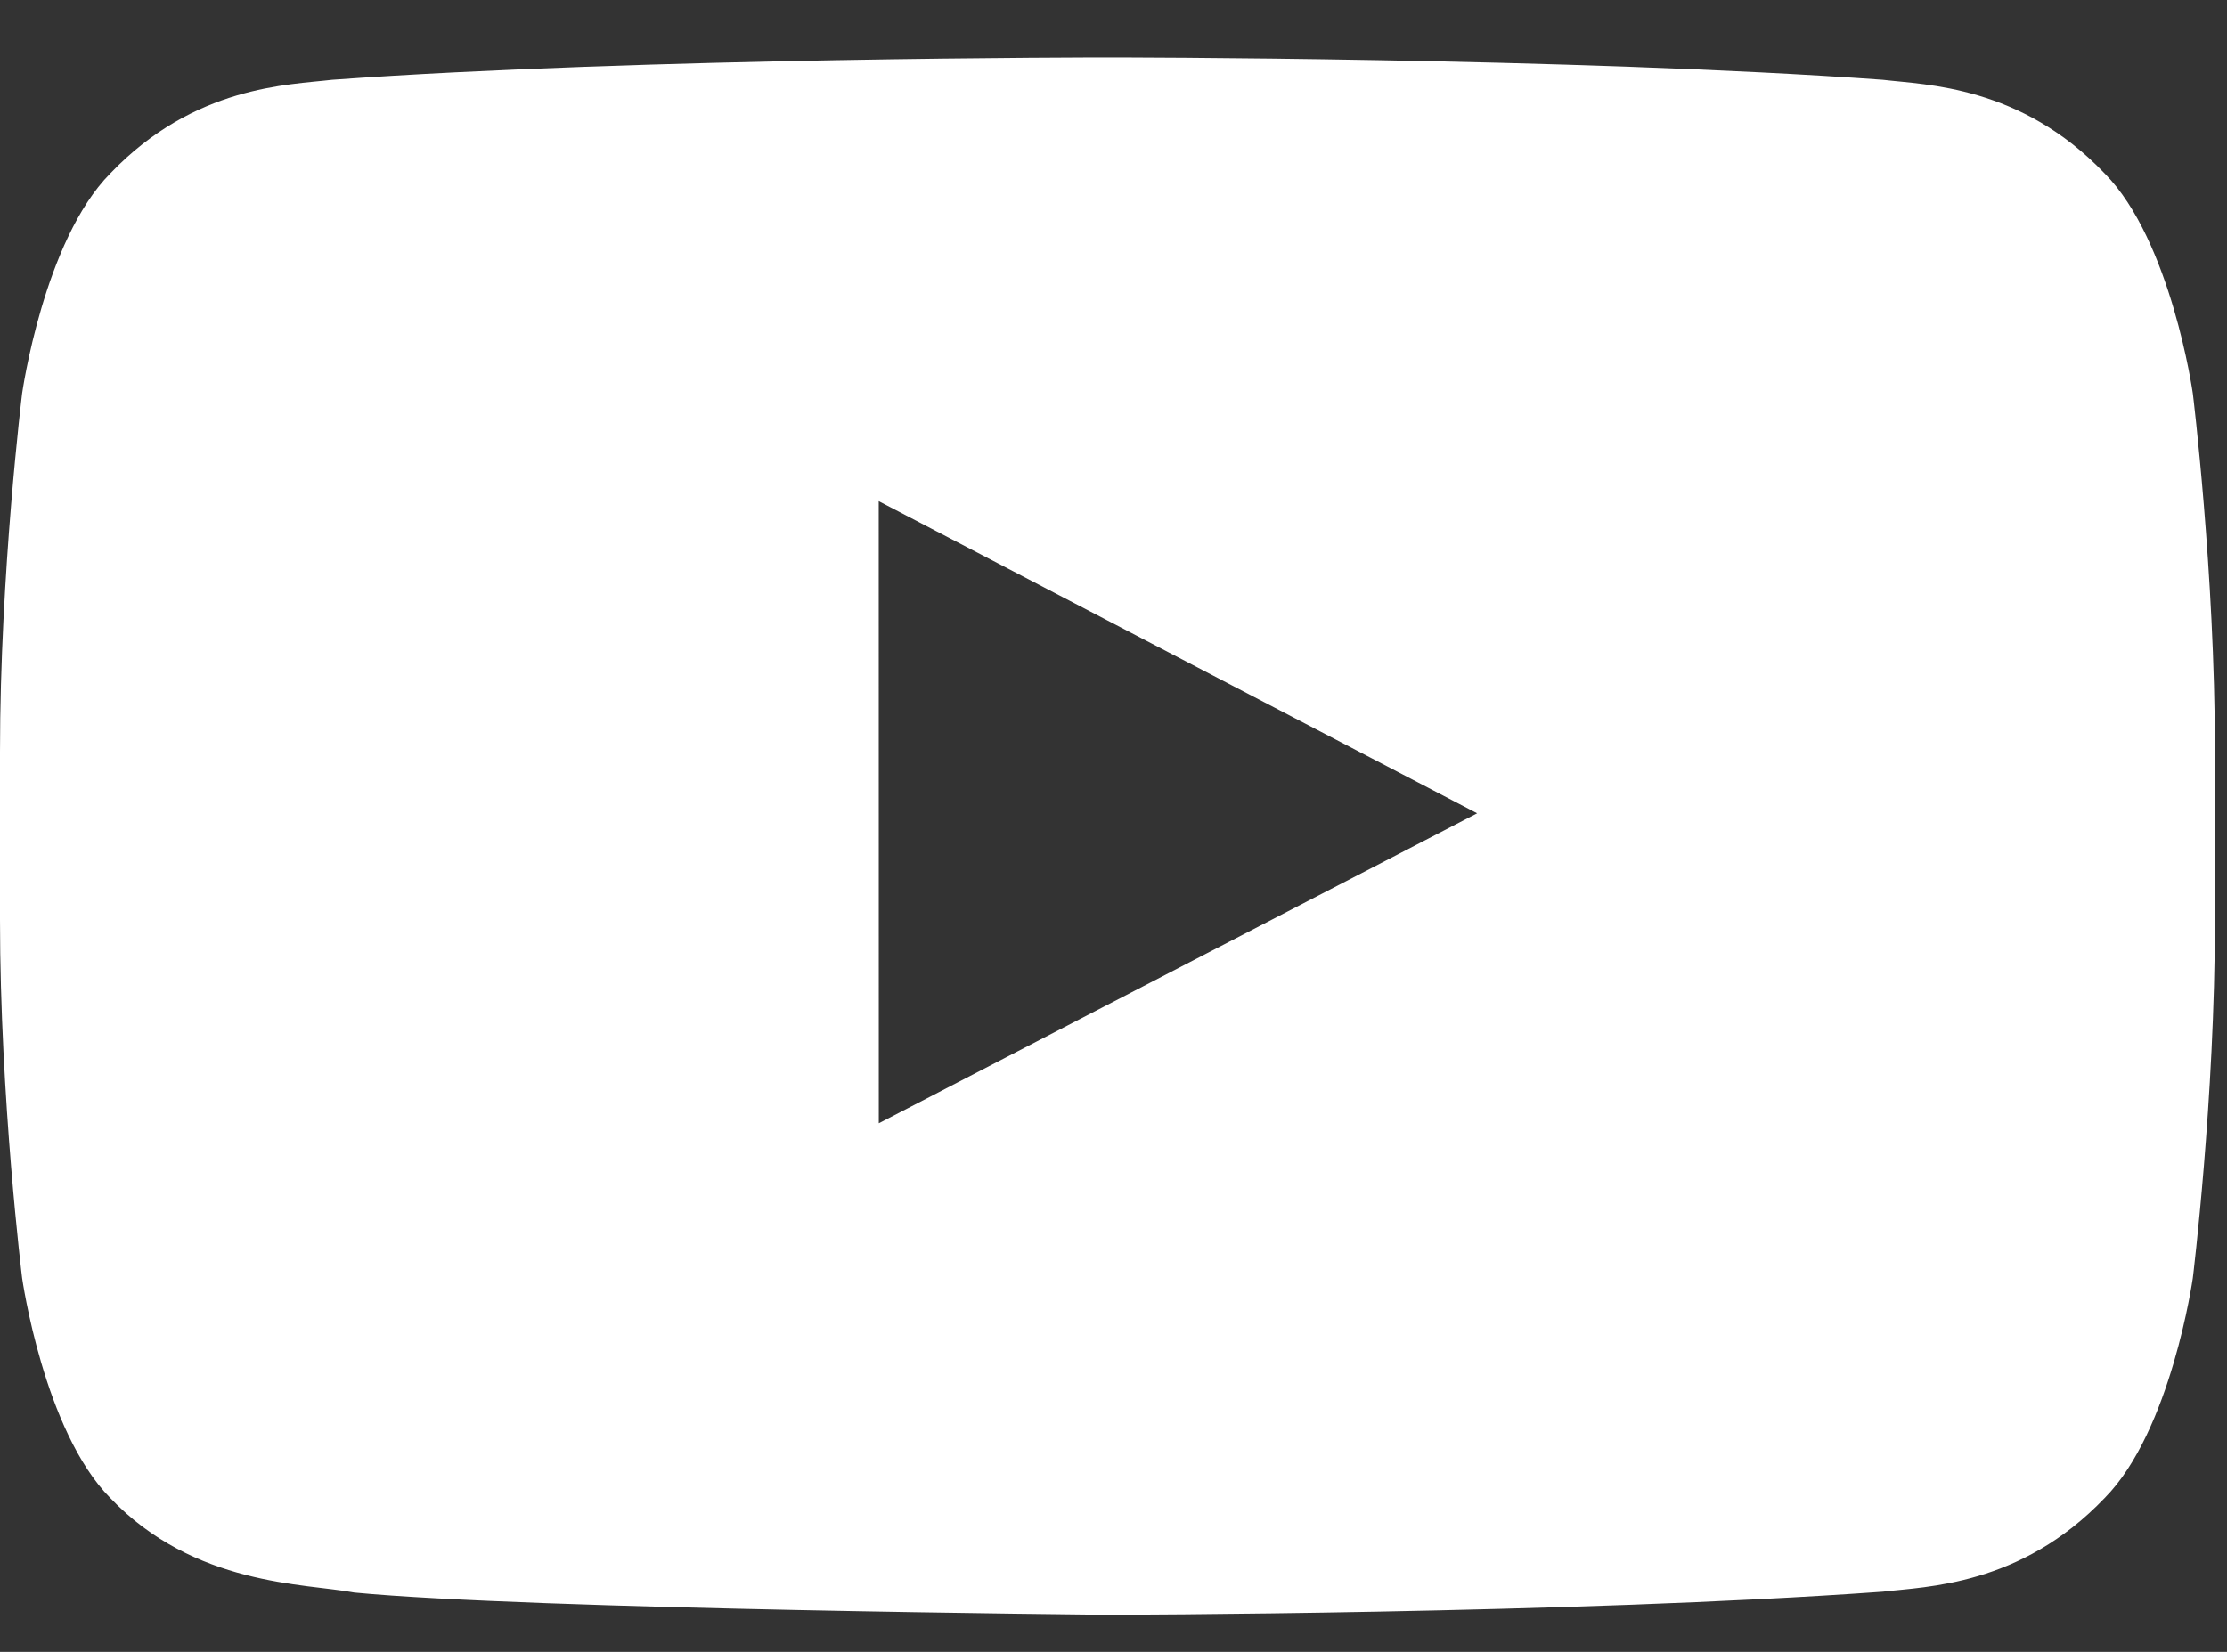 <svg width="31" height="23" viewBox="0 0 31 23" fill="none" xmlns="http://www.w3.org/2000/svg">
<rect x="0" y="0" width="31" height="23" fill="#333333" stroke="none"/>
<path fill-rule="evenodd" clip-rule="evenodd" d="M30.524 5.477C30.524 5.477 30.223 3.352 29.298 2.416C28.126 1.189 26.811 1.183 26.209 1.111C21.895 0.799 15.423 0.799 15.423 0.799H15.409C15.409 0.799 8.937 0.799 4.623 1.111C4.02 1.183 2.706 1.189 1.534 2.416C0.609 3.352 0.308 5.477 0.308 5.477C0.308 5.477 0 7.972 0 10.467V12.806C0 15.301 0.308 17.796 0.308 17.796C0.308 17.796 0.609 19.921 1.534 20.857C2.706 22.085 4.247 22.045 4.933 22.174C7.4 22.411 15.416 22.484 15.416 22.484C15.416 22.484 21.895 22.474 26.209 22.162C26.811 22.09 28.126 22.085 29.298 20.857C30.223 19.921 30.524 17.796 30.524 17.796C30.524 17.796 30.832 15.301 30.832 12.806V10.467C30.832 7.972 30.524 5.477 30.524 5.477ZM12.233 15.64L12.232 6.978L20.562 11.324L12.233 15.64Z" fill="white"/>
</svg>